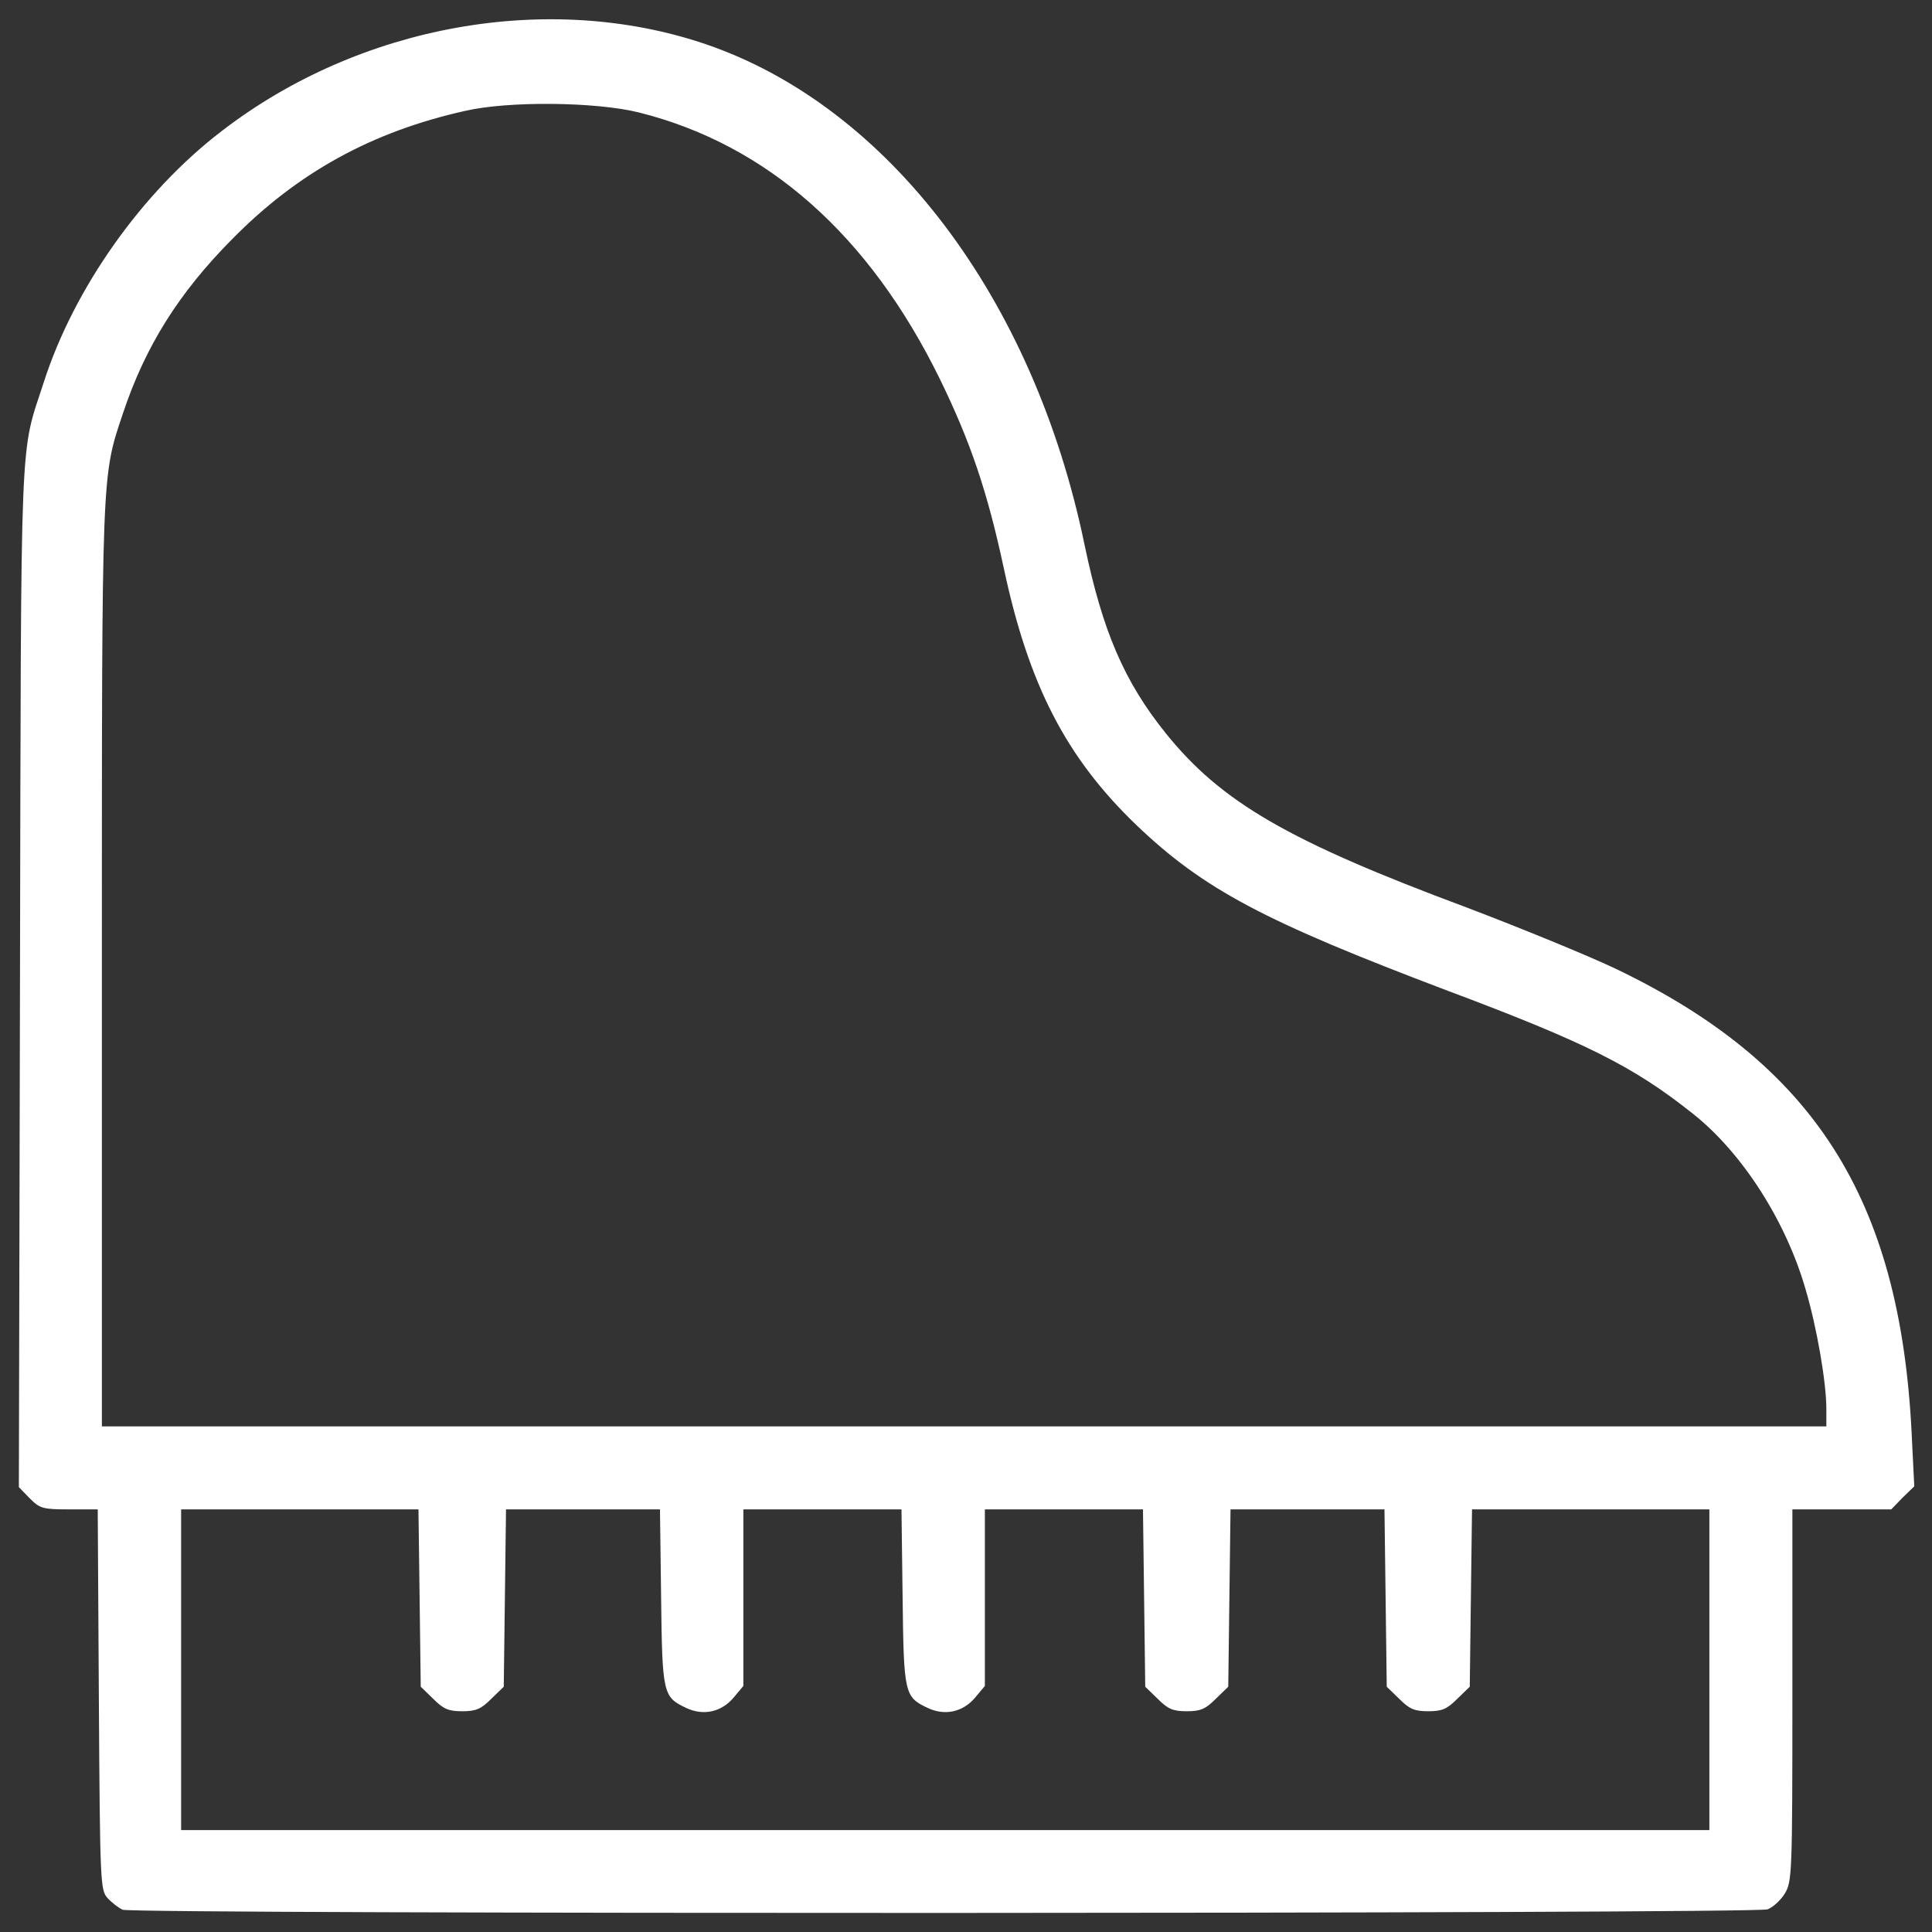 <?xml version="1.0" encoding="UTF-8" standalone="no"?>
<!DOCTYPE svg PUBLIC "-//W3C//DTD SVG 20010904//EN" "http://www.w3.org/TR/2001/REC-SVG-20010904/DTD/svg10.dtd">
<svg version="1.0" xmlns="http://www.w3.org/2000/svg" width="512px" height="512px" viewBox="0 0 5120 5120" preserveAspectRatio="xMidYMid meet">
<rect x="0" y="0" width="5120" height="5120" fill="#333333" stroke="none"/>
<g id="layer101" fill="#ffffff" stroke="none">
 <path d="M325 5061 c-11 -5 -29 -19 -40 -31 -19 -21 -20 -38 -23 -526 l-3 -504 -75 0 c-70 0 -78 -2 -105 -29 l-29 -30 3 -1353 c3 -1486 -1 -1377 63 -1575 80 -249 261 -505 472 -666 366 -282 867 -371 1282 -230 484 165 869 673 1004 1326 48 230 105 363 216 501 147 182 324 285 797 461 142 54 318 126 392 161 528 252 756 610 787 1231 l7 142 -31 30 -30 31 -131 0 -131 0 0 493 c0 474 -1 493 -20 525 -11 18 -32 37 -46 42 -31 12 -4330 13 -4359 1z m4205 -636 l0 -425 -314 0 -315 0 -3 235 -3 235 -33 32 c-27 27 -40 33 -77 33 -37 0 -50 -6 -77 -33 l-33 -32 -3 -235 -3 -235 -204 0 -204 0 -3 235 -3 235 -33 32 c-27 27 -40 33 -77 33 -37 0 -50 -6 -77 -33 l-33 -32 -3 -235 -3 -235 -210 0 -209 0 0 234 0 234 -26 31 c-32 38 -80 49 -126 27 -61 -29 -63 -37 -66 -293 l-3 -233 -210 0 -209 0 0 234 0 234 -26 31 c-32 38 -80 49 -126 27 -61 -29 -63 -37 -66 -293 l-3 -233 -204 0 -204 0 -3 235 -3 235 -33 32 c-27 27 -40 33 -77 33 -37 0 -50 -6 -77 -33 l-33 -32 -3 -235 -3 -235 -315 0 -314 0 0 425 0 425 2025 0 2025 0 0 -425z m310 -692 c0 -69 -25 -215 -55 -316 -52 -181 -168 -362 -298 -465 -158 -126 -284 -189 -652 -327 -486 -184 -645 -268 -824 -439 -186 -179 -285 -371 -351 -681 -43 -200 -87 -332 -169 -500 -187 -382 -458 -622 -798 -707 -112 -28 -345 -31 -461 -4 -246 55 -443 163 -617 340 -141 142 -230 284 -289 461 -57 170 -56 142 -56 1466 l0 1219 2285 0 2285 0 0 -47z"/>
 </g>
</svg>

